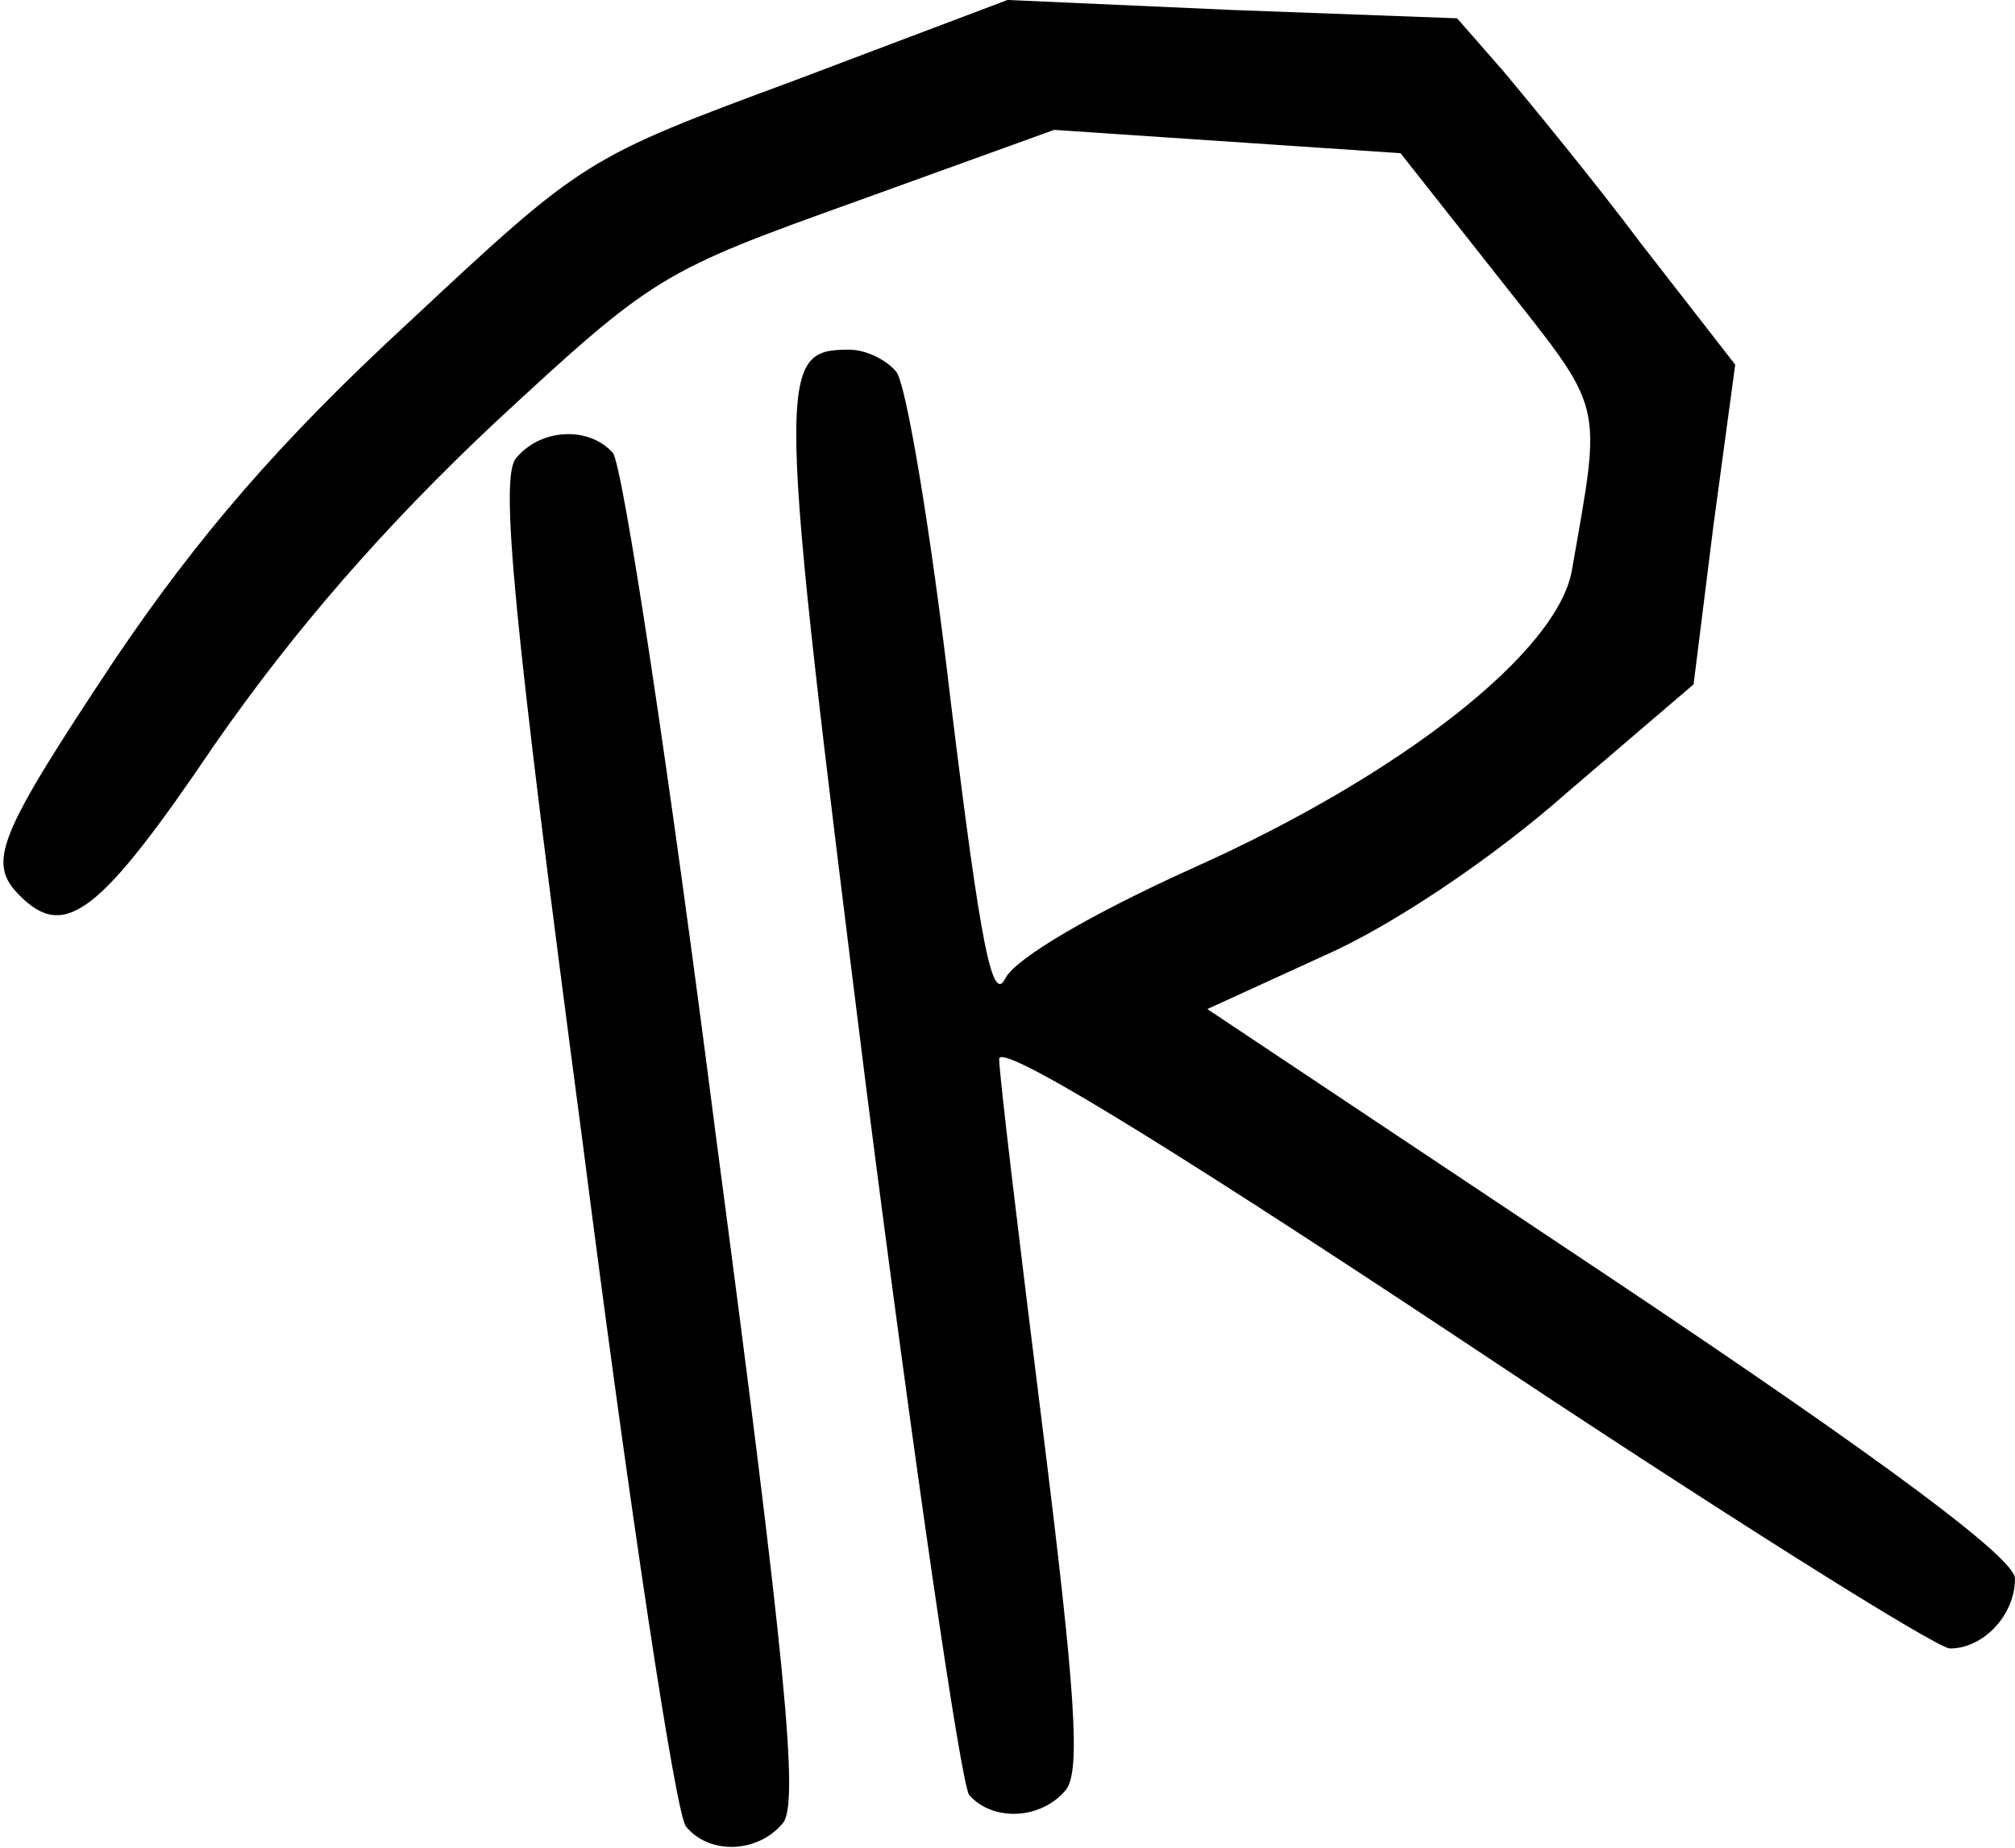 <?xml version="1.0" standalone="no"?>
<!DOCTYPE svg PUBLIC "-//W3C//DTD SVG 20010904//EN"
 "http://www.w3.org/TR/2001/REC-SVG-20010904/DTD/svg10.dtd">
<svg version="1.0" xmlns="http://www.w3.org/2000/svg"
 width="121pt" height="111pt" viewBox="0 0 121 111"
 preserveAspectRatio="xMidYMid meet">

<g transform="translate(0,111) scale(0.1,-0.1)"
fill="#000000" stroke="none">
<path d="M478 1062 c-127 -47 -127 -47 -233 -146 -77 -71 -126 -128 -176 -202
-71 -107 -77 -122 -57 -142 27 -27 48 -11 117 91 48 69 102 131 168 193 96 89
100 91 217 133 l119 43 104 -7 104 -7 60 -76 c63 -80 61 -71 43 -174 -8 -49
-102 -123 -227 -179 -62 -28 -106 -54 -113 -66 -8 -17 -15 18 -33 165 -12 103
-27 193 -33 199 -6 7 -18 13 -28 13 -44 0 -44 -11 10 -442 29 -227 57 -419 62
-426 14 -16 43 -15 58 3 9 11 6 58 -14 218 -14 112 -26 212 -26 221 0 10 91
-45 278 -169 153 -102 285 -185 293 -185 20 0 39 20 39 42 0 12 -76 69 -242
180 l-243 162 70 32 c41 18 102 59 146 98 l76 65 12 96 13 96 -56 72 c-30 40
-68 86 -83 104 l-28 32 -135 5 -135 6 -127 -48z"/>
<path d="M310 835 c-10 -11 -2 -95 40 -412 28 -219 56 -404 62 -410 14 -17 43
-16 58 2 10 11 2 95 -40 412 -28 219 -56 404 -62 411 -14 16 -43 15 -58 -3z"/>
</g>
</svg>
